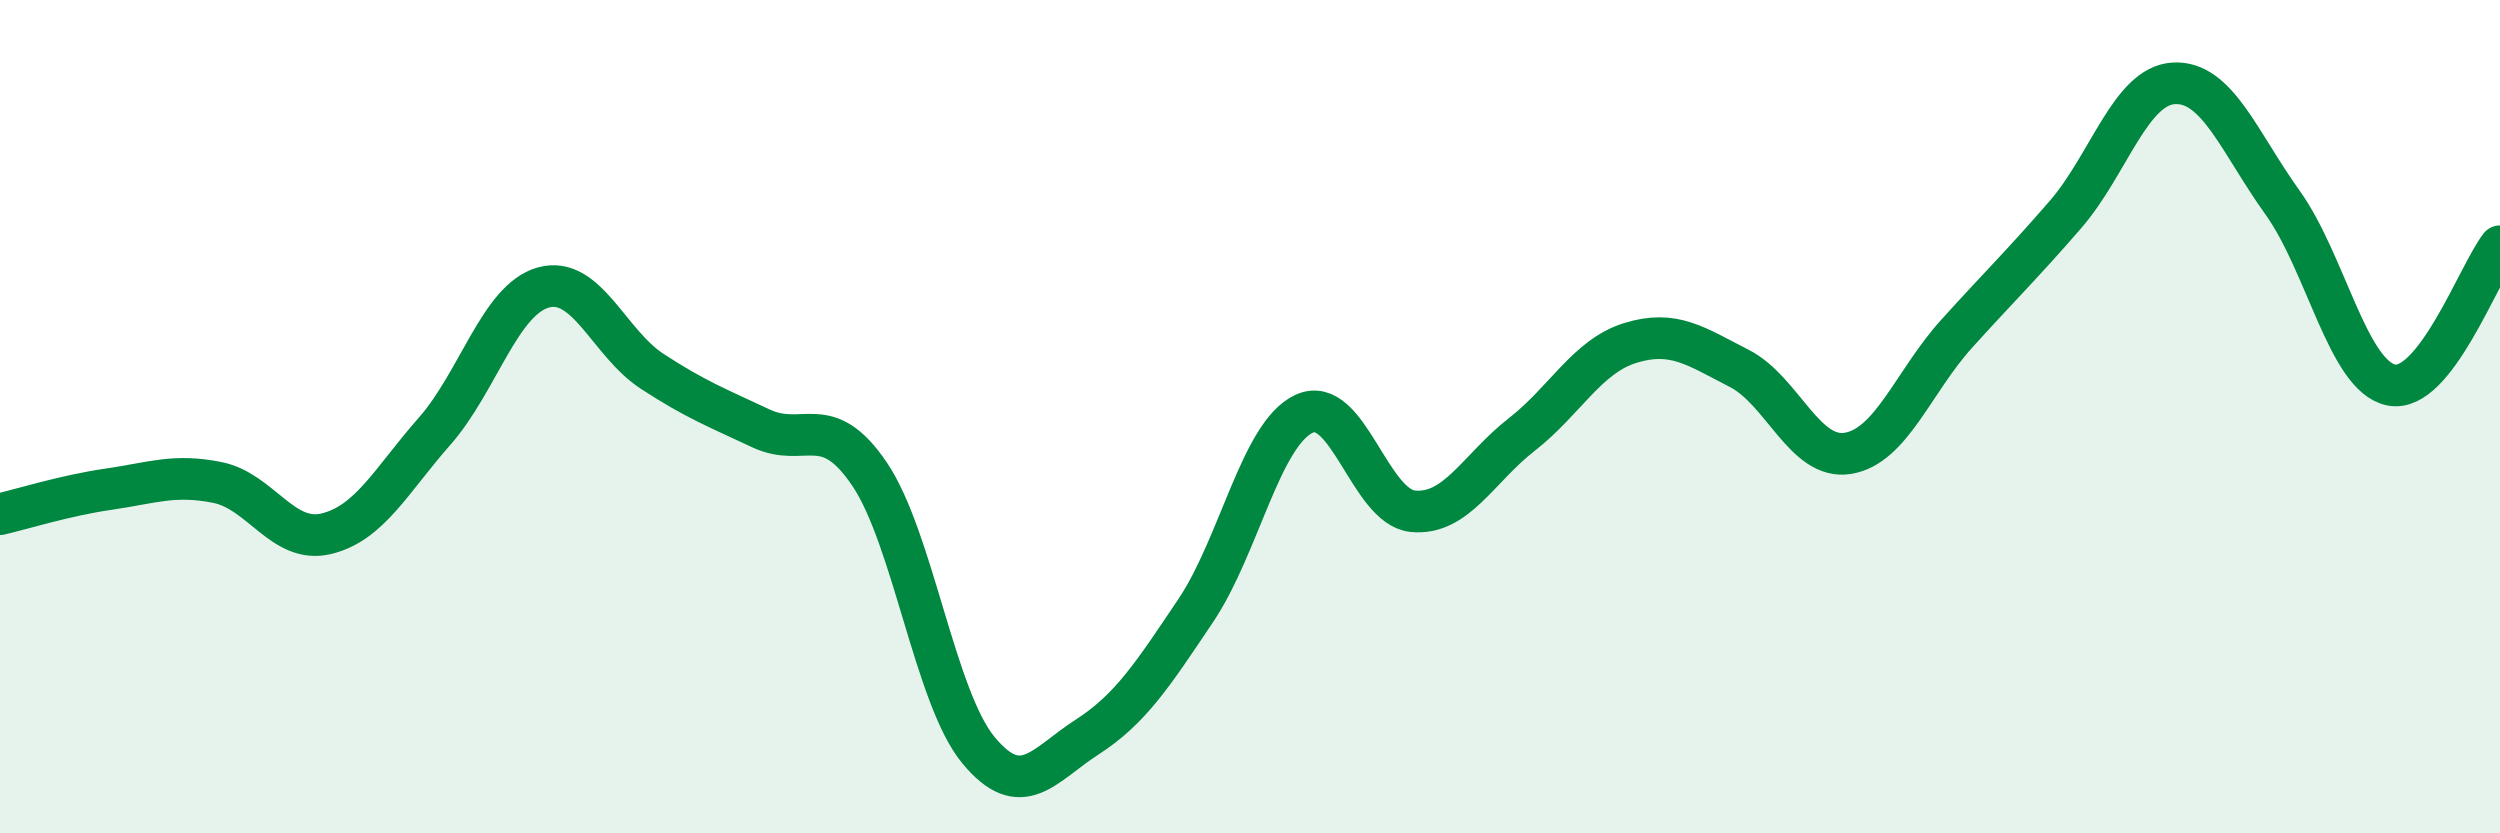 
    <svg width="60" height="20" viewBox="0 0 60 20" xmlns="http://www.w3.org/2000/svg">
      <path
        d="M 0,12.34 C 0.52,12.22 1.57,11.89 2.61,11.74 C 3.65,11.59 4.18,11.37 5.22,11.58 C 6.26,11.79 6.79,13.06 7.83,12.81 C 8.87,12.56 9.39,11.53 10.43,10.35 C 11.47,9.17 12,7.19 13.04,6.9 C 14.08,6.61 14.61,8.23 15.65,8.91 C 16.69,9.59 17.22,9.79 18.26,10.28 C 19.3,10.77 19.83,9.84 20.87,11.38 C 21.91,12.92 22.44,16.74 23.48,18 C 24.52,19.26 25.05,18.36 26.09,17.69 C 27.13,17.02 27.66,16.2 28.7,14.65 C 29.74,13.1 30.26,10.41 31.3,9.93 C 32.34,9.45 32.87,12.17 33.91,12.27 C 34.95,12.37 35.48,11.24 36.52,10.43 C 37.56,9.62 38.09,8.55 39.13,8.23 C 40.17,7.91 40.7,8.31 41.74,8.84 C 42.78,9.37 43.31,11.05 44.35,10.88 C 45.39,10.71 45.92,9.16 46.96,8.01 C 48,6.86 48.53,6.35 49.57,5.15 C 50.61,3.95 51.13,2.06 52.17,2 C 53.21,1.94 53.74,3.41 54.78,4.86 C 55.82,6.31 56.35,9.03 57.39,9.24 C 58.43,9.45 59.48,6.58 60,5.91L60 20L0 20Z"
        fill="#008740"
        opacity="0.1"
        stroke-linecap="round"
        stroke-linejoin="round"
      />
      <path
        d="M 0,12.34 C 0.52,12.22 1.57,11.89 2.61,11.74 C 3.65,11.59 4.18,11.37 5.22,11.58 C 6.26,11.79 6.79,13.06 7.83,12.81 C 8.87,12.56 9.39,11.53 10.43,10.35 C 11.47,9.17 12,7.19 13.04,6.9 C 14.08,6.61 14.61,8.23 15.65,8.91 C 16.69,9.59 17.22,9.79 18.26,10.28 C 19.3,10.77 19.83,9.84 20.87,11.38 C 21.91,12.92 22.44,16.74 23.48,18 C 24.52,19.26 25.05,18.36 26.09,17.69 C 27.13,17.02 27.66,16.2 28.7,14.65 C 29.74,13.1 30.26,10.41 31.3,9.93 C 32.34,9.45 32.87,12.17 33.91,12.27 C 34.95,12.37 35.48,11.24 36.52,10.43 C 37.56,9.62 38.09,8.55 39.13,8.23 C 40.17,7.91 40.7,8.31 41.74,8.84 C 42.78,9.37 43.31,11.05 44.35,10.88 C 45.39,10.71 45.92,9.16 46.96,8.01 C 48,6.86 48.53,6.35 49.57,5.15 C 50.61,3.95 51.13,2.06 52.17,2 C 53.21,1.94 53.74,3.41 54.78,4.86 C 55.82,6.31 56.35,9.03 57.39,9.24 C 58.43,9.45 59.48,6.58 60,5.91"
        stroke="#008740"
        stroke-width="1"
        fill="none"
        stroke-linecap="round"
        stroke-linejoin="round"
      />
    </svg>
  